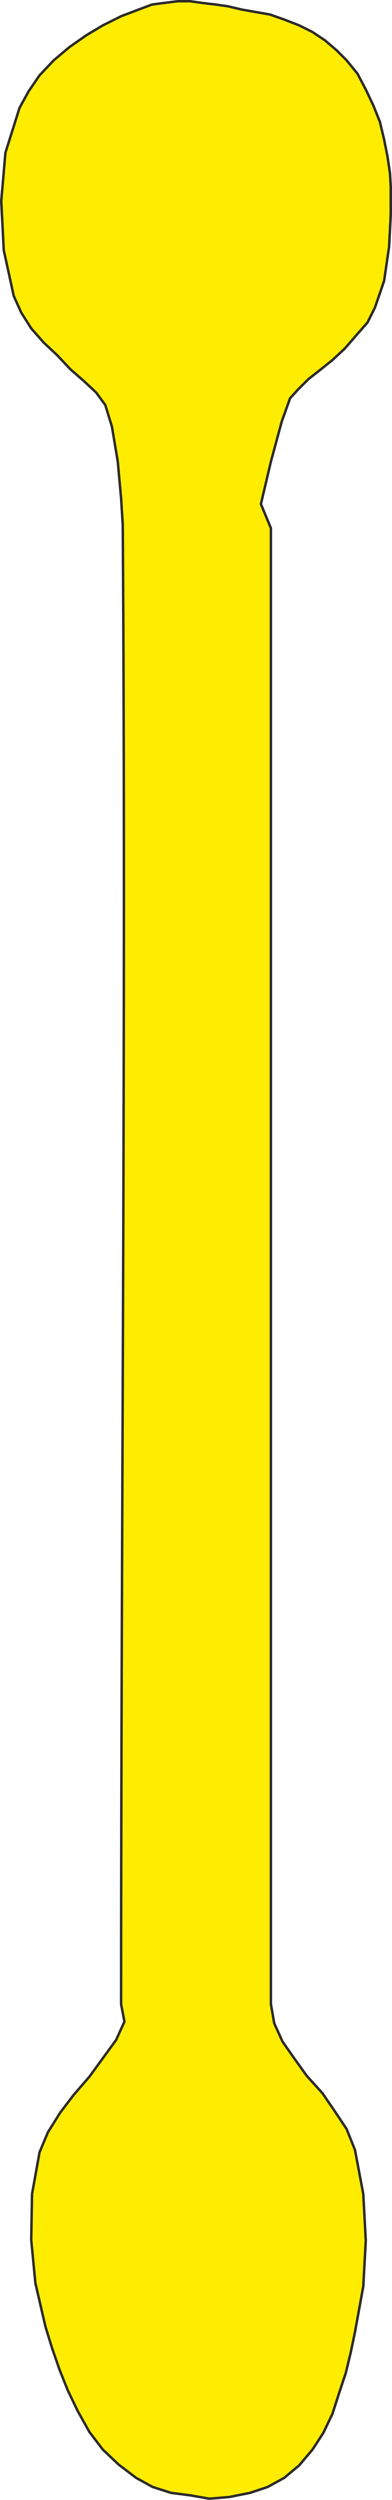 <svg xmlns="http://www.w3.org/2000/svg" width="45.216" height="288.289" viewBox="0 0 33.912 216.217"><path d="m292.67 313.665-1.512.576-1.584.792-1.44.864-1.44 1.008-1.368 1.152-1.224 1.296-.936 1.368-.792 1.44-1.224 3.888-.36 4.176.216 4.248.864 3.96.648 1.44.864 1.368 1.08 1.224 1.152 1.08 1.152 1.224 1.152 1.008 1.08 1.008.792 1.08.576 1.872.504 3.024.288 3.168.144 2.304c.288 42.624-.144 85.32-.144 127.944l.288 1.512-.72 1.584-1.152 1.584-1.152 1.584-1.368 1.584-1.152 1.512-1.08 1.728-.72 1.728-.648 3.6-.072 3.96.36 3.744.864 3.744.576 1.872.648 1.872.72 1.8.864 1.8 1.008 1.8 1.152 1.512 1.368 1.296 1.512 1.152 1.44.792 1.584.504 1.656.216 1.656.288 1.728-.144 1.8-.36 1.512-.504 1.44-.792 1.296-1.08 1.152-1.368.936-1.44.792-1.656.576-1.8.576-1.728.432-1.8.36-1.728.72-3.96.216-3.96-.216-4.032-.72-3.816-.72-1.8-1.008-1.512-1.08-1.584-1.368-1.512-1.08-1.512-1.008-1.44-.72-1.584-.288-1.656V358.52l-.864-2.088.864-3.672.936-3.456.72-2.016.72-.792.864-.864 1.008-.792 1.08-.864 1.08-1.008.936-1.08 1.008-1.152.648-1.296.792-2.304.432-2.952.144-2.808V329l-.072-1.224-.216-1.44-.288-1.44-.36-1.512-.576-1.44-.648-1.368-.72-1.368-.936-1.152-.864-.864-1.008-.864-1.08-.72-1.152-.576-1.296-.504-1.224-.432-1.224-.216-1.224-.216-1.224-.288-1.008-.144-1.224-.144-1.008-.144h-1.08l-1.152.144-1.08.144z" style="fill:#ffed00;stroke:#2d2c2b;stroke-width:.216;stroke-miterlimit:10.433" transform="translate(-280.682 -312.837)"/></svg>
